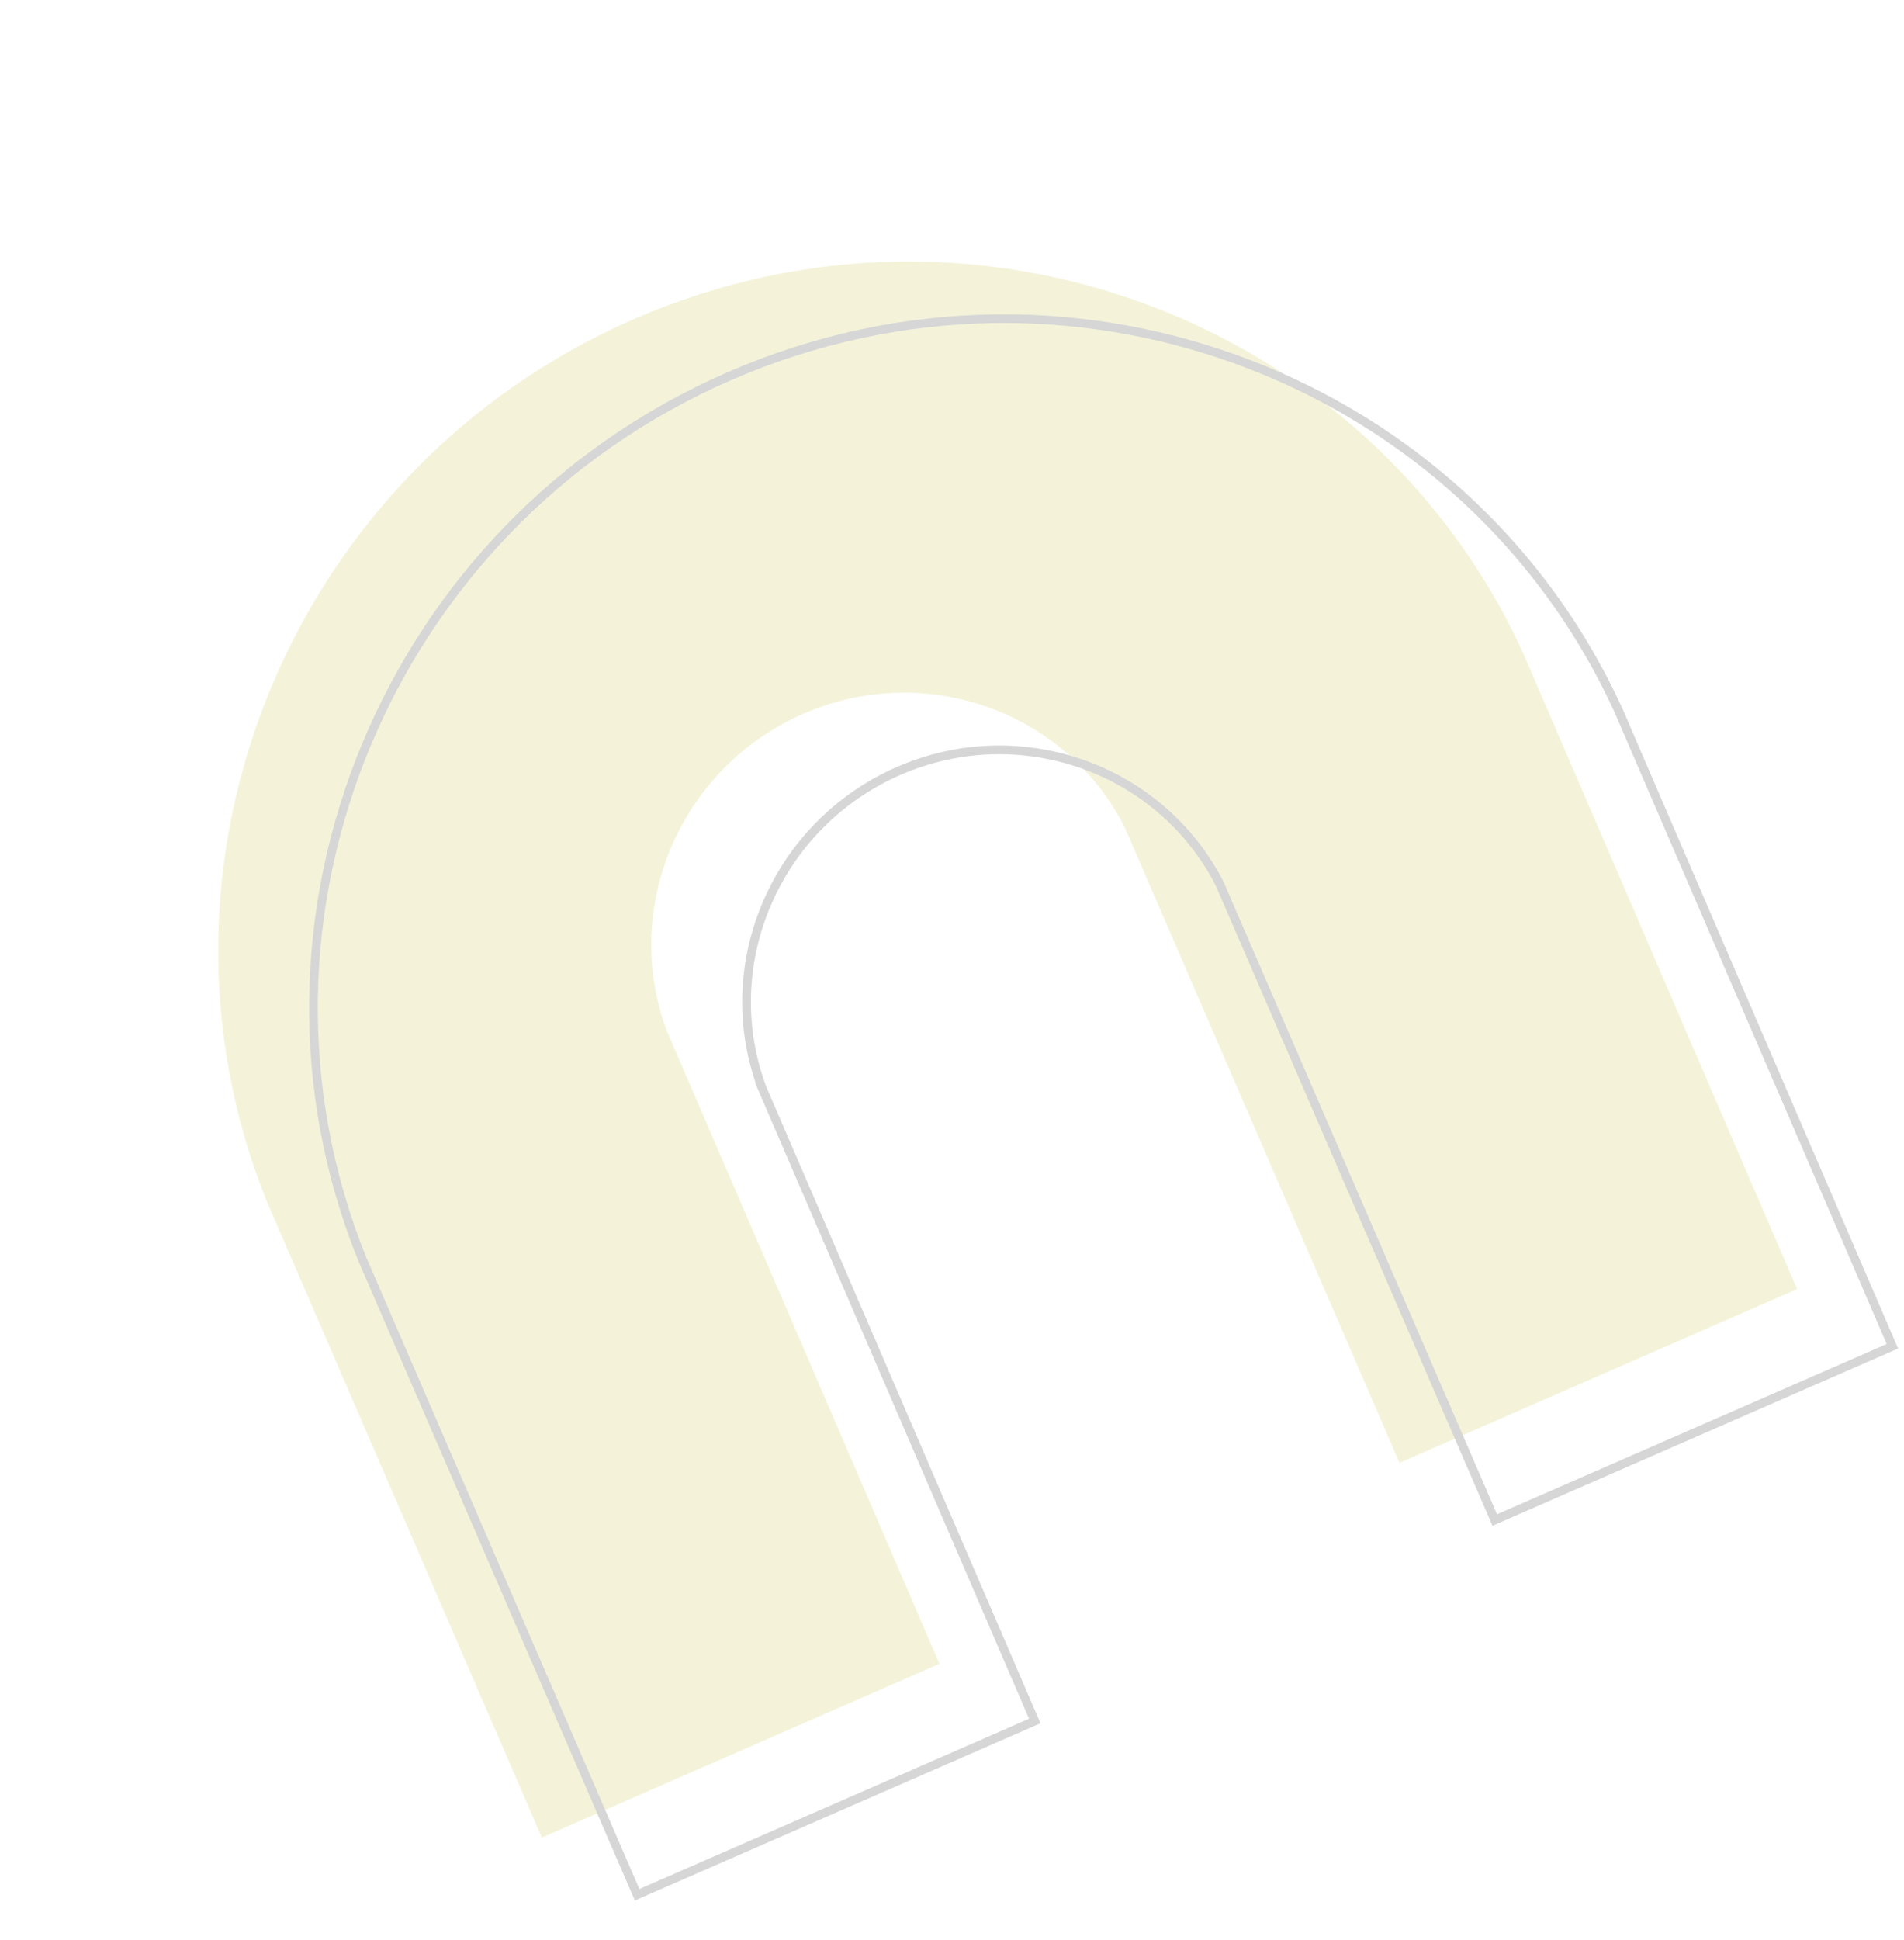 <svg width="219" height="223" viewBox="0 0 219 223" fill="none" xmlns="http://www.w3.org/2000/svg">
<g opacity="0.2">
<path d="M175.181 75.053L206.707 148.198L160.968 168.173L129.346 95.071C122.59 81.771 106.393 75.95 92.391 82.065C78.367 88.19 71.525 104.072 76.558 118.125L76.536 118.134L108.062 191.279L62.323 211.255L30.701 138.152C14.921 99.062 33.539 53.878 72.844 36.712C82.81 32.36 93.177 30.218 103.384 30.067C133.392 29.655 162.086 46.47 175.181 75.053Z" fill="#C8C446"/>
<path d="M186.14 81.626L217.666 154.771L171.927 174.747L140.305 101.644C133.549 88.344 117.352 82.523 103.35 88.638C89.326 94.763 82.484 110.646 87.517 124.698L87.495 124.708L119.021 197.853L73.282 217.828L41.66 144.725C25.881 105.635 44.498 60.451 83.802 43.286C93.769 38.933 104.136 36.792 114.343 36.641C144.351 36.228 173.045 53.043 186.14 81.626Z" stroke="#303030" stroke-miterlimit="10"/>
</g>
</svg>
